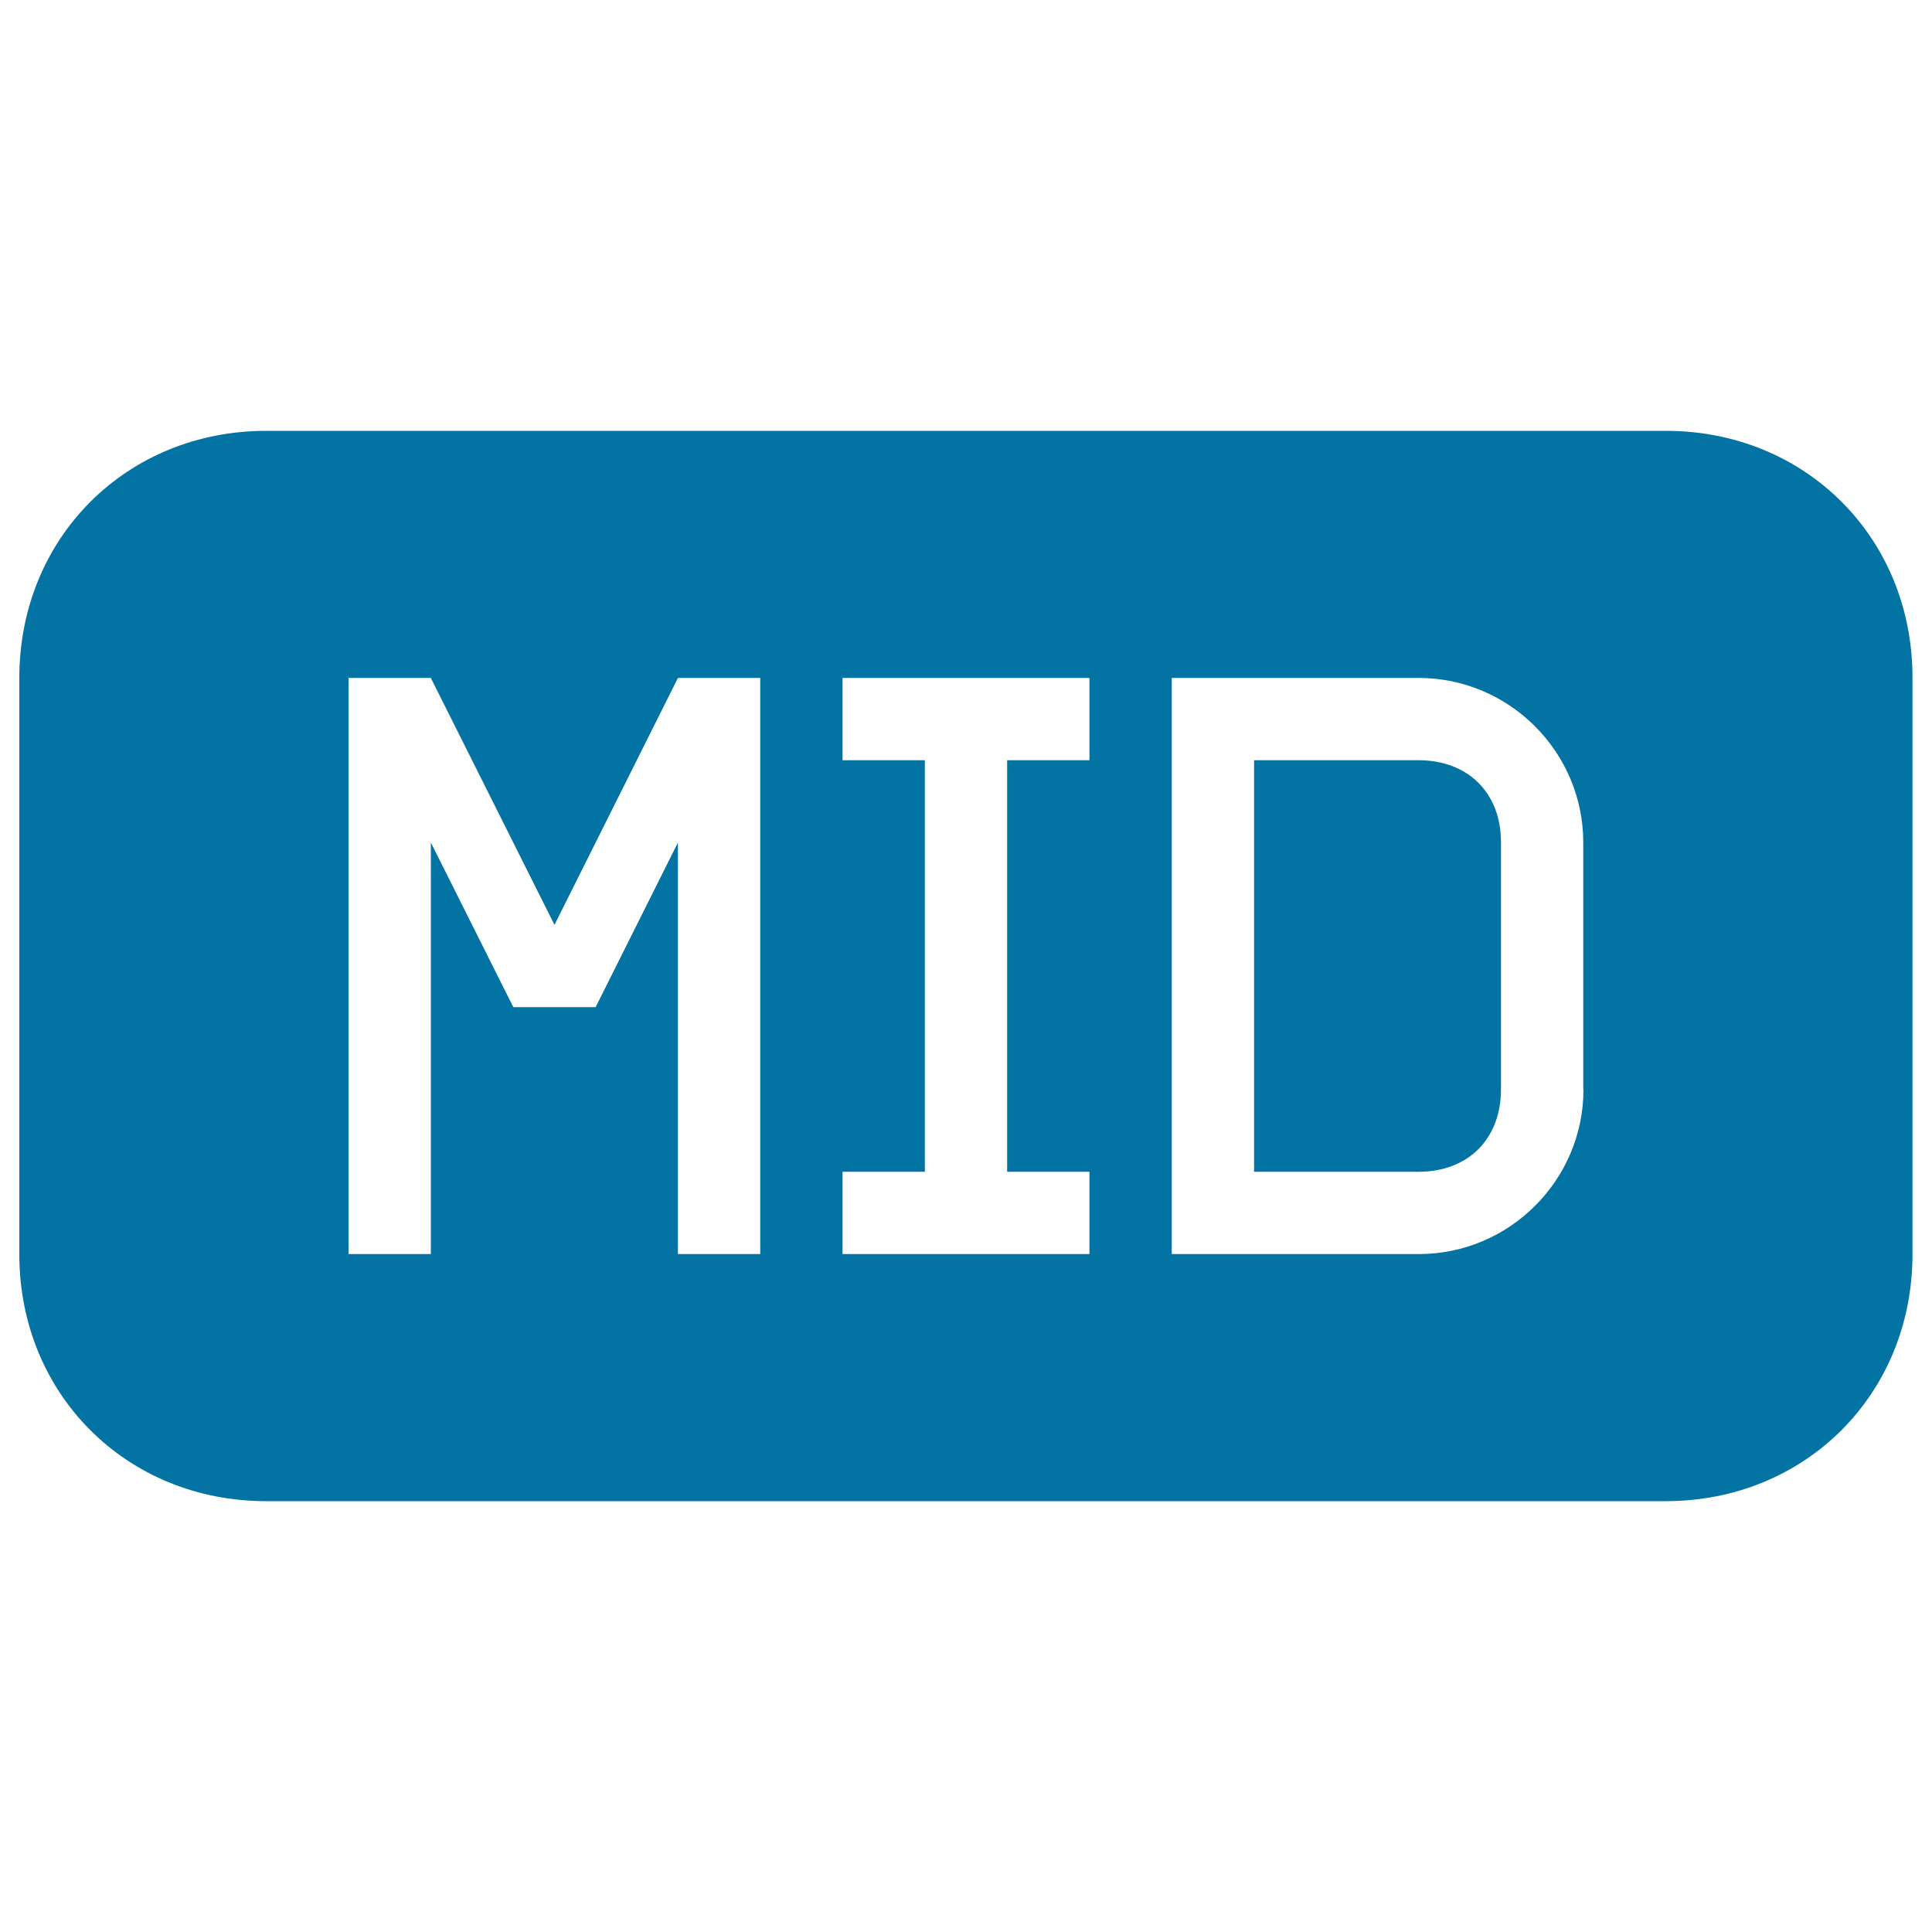 <svg xmlns="http://www.w3.org/2000/svg" viewBox="0 0 1000 1000" style="fill:#0273a2">
<title>Mid File Type Interface Symbol Of Black Rounded Rectangular Shape SVG icon</title>
<g><g><path d="M734.3,393.5h-85.2v213h85.2c25.6,0,42.6-17,42.6-42.6V436.1C777,410.5,759.9,393.5,734.3,393.5z"/><path d="M862.2,223H137.8C65.4,223,10,278.4,10,350.9v298.3C10,721.6,65.4,777,137.8,777h724.3c72.4,0,127.8-55.4,127.8-127.8V350.9C990,278.4,934.6,223,862.2,223z M393.5,649.1h-42.6v-213l-42.6,85.2H287h-21.3L223,436.1v213h-42.6V350.9h21.3H223L287,478.7l63.9-127.8h21.3h21.3L393.5,649.1L393.5,649.1z M563.9,393.5h-42.6v213h42.6v42.6H436.1v-42.6h42.6v-213h-42.6v-42.6h127.8V393.5z M819.6,563.9c0,46.9-38.3,85.2-85.2,85.2H606.5V350.9h127.8c46.9,0,85.2,38.3,85.2,85.2V563.9z"/></g></g>
</svg>